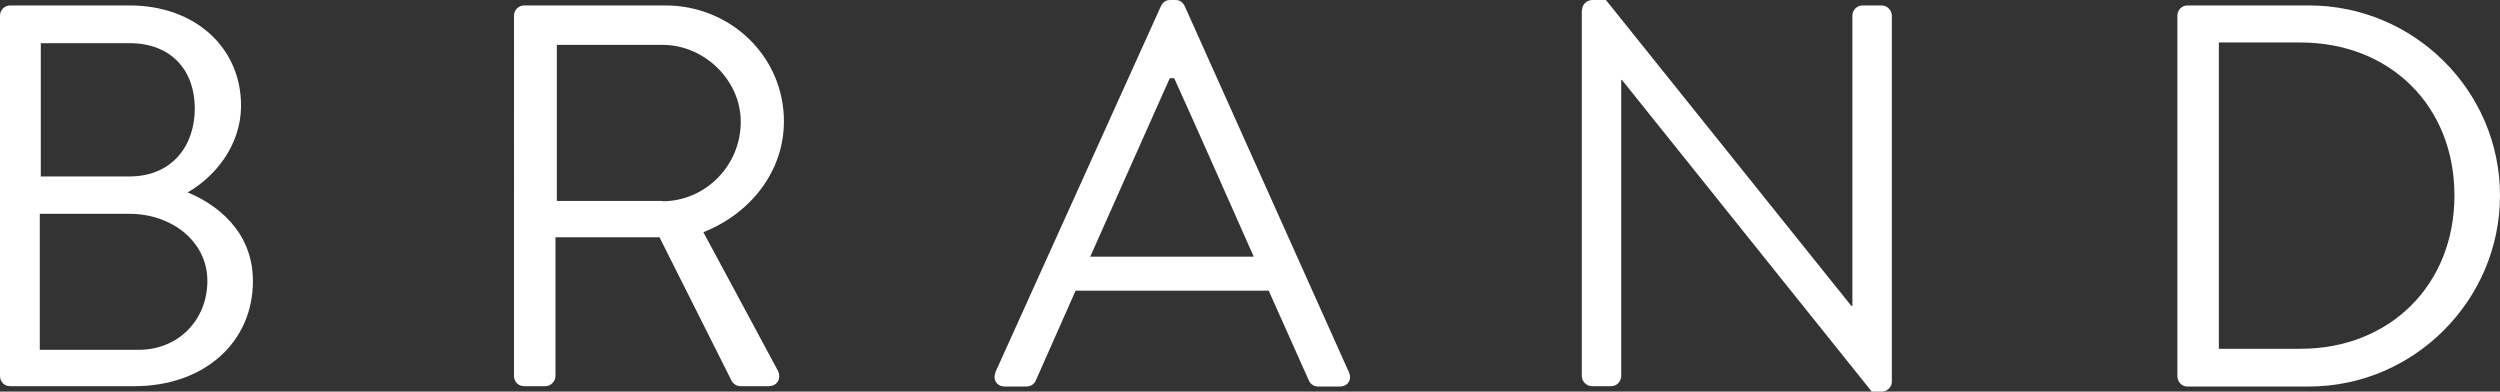 <?xml version="1.0" encoding="UTF-8"?>
<svg id="_レイヤー_2" data-name="レイヤー 2" xmlns="http://www.w3.org/2000/svg" viewBox="0 0 73.54 11.52">
  <rect x="0" y="0" width="73.54" height="11.52" fill="#333333" stroke="none"/>
  <defs>
    <style>
      .cls-1 {
        fill: #fff;
      }
    </style>
  </defs>
  <g id="_文字" data-name="文字">
    <g>
      <path class="cls-1" d="M0,.46C0,.3.13.16.3.16h3.51c1.95,0,3.28,1.26,3.28,2.94,0,1.23-.82,2.13-1.57,2.56.85.35,1.92,1.14,1.92,2.61,0,1.79-1.42,3.09-3.49,3.09H.3c-.18,0-.3-.14-.3-.3V.46ZM4.08,10.29c1.17,0,2.02-.88,2.02-2.03s-1.04-1.97-2.29-1.97H1.17v4h2.91ZM3.81,5.19c1.23,0,1.92-.88,1.92-2s-.69-1.92-1.92-1.92H1.2v3.92h2.61Z"/>
      <path class="cls-1" d="M15.12.46c0-.16.13-.3.3-.3h4.15c1.92,0,3.49,1.5,3.49,3.41,0,1.47-.98,2.71-2.37,3.26l2.19,4.07c.11.21,0,.46-.27.46h-.82c-.14,0-.22-.08-.26-.14l-2.13-4.24h-3.06v4.08c0,.16-.14.3-.3.3h-.62c-.18,0-.3-.14-.3-.3V.46ZM19.49,5.92c1.23,0,2.3-1.02,2.3-2.34,0-1.22-1.07-2.26-2.3-2.26h-3.11v4.59h3.11Z"/>
      <path class="cls-1" d="M29.28,10.95L34.15.18c.05-.1.13-.18.27-.18h.16c.14,0,.22.08.27.18l4.83,10.77c.1.21-.03.42-.27.42h-.64c-.14,0-.24-.1-.27-.18l-1.18-2.64h-5.68l-1.17,2.64c-.03.08-.13.18-.27.18h-.64c-.24,0-.37-.21-.27-.42ZM36.88,7.55c-.78-1.75-1.55-3.51-2.34-5.25h-.13l-2.34,5.25h4.8Z"/>
      <path class="cls-1" d="M46.54.29c0-.16.14-.29.3-.29h.4l7.22,9h.03V.46c0-.16.13-.3.3-.3h.56c.16,0,.3.14.3.3v10.77c0,.16-.14.29-.3.29h-.29l-7.35-9.17h-.02v8.71c0,.16-.13.3-.3.3h-.56c-.16,0-.3-.14-.3-.3V.29Z"/>
      <path class="cls-1" d="M64.05.46c0-.16.13-.3.29-.3h3.58c3.09,0,5.62,2.51,5.62,5.59s-2.53,5.62-5.62,5.62h-3.58c-.16,0-.29-.14-.29-.3V.46ZM67.67,10.26c2.62,0,4.53-1.87,4.53-4.51s-1.9-4.5-4.53-4.5h-2.4v9.01h2.4Z"/>
    </g>
  </g>
</svg>